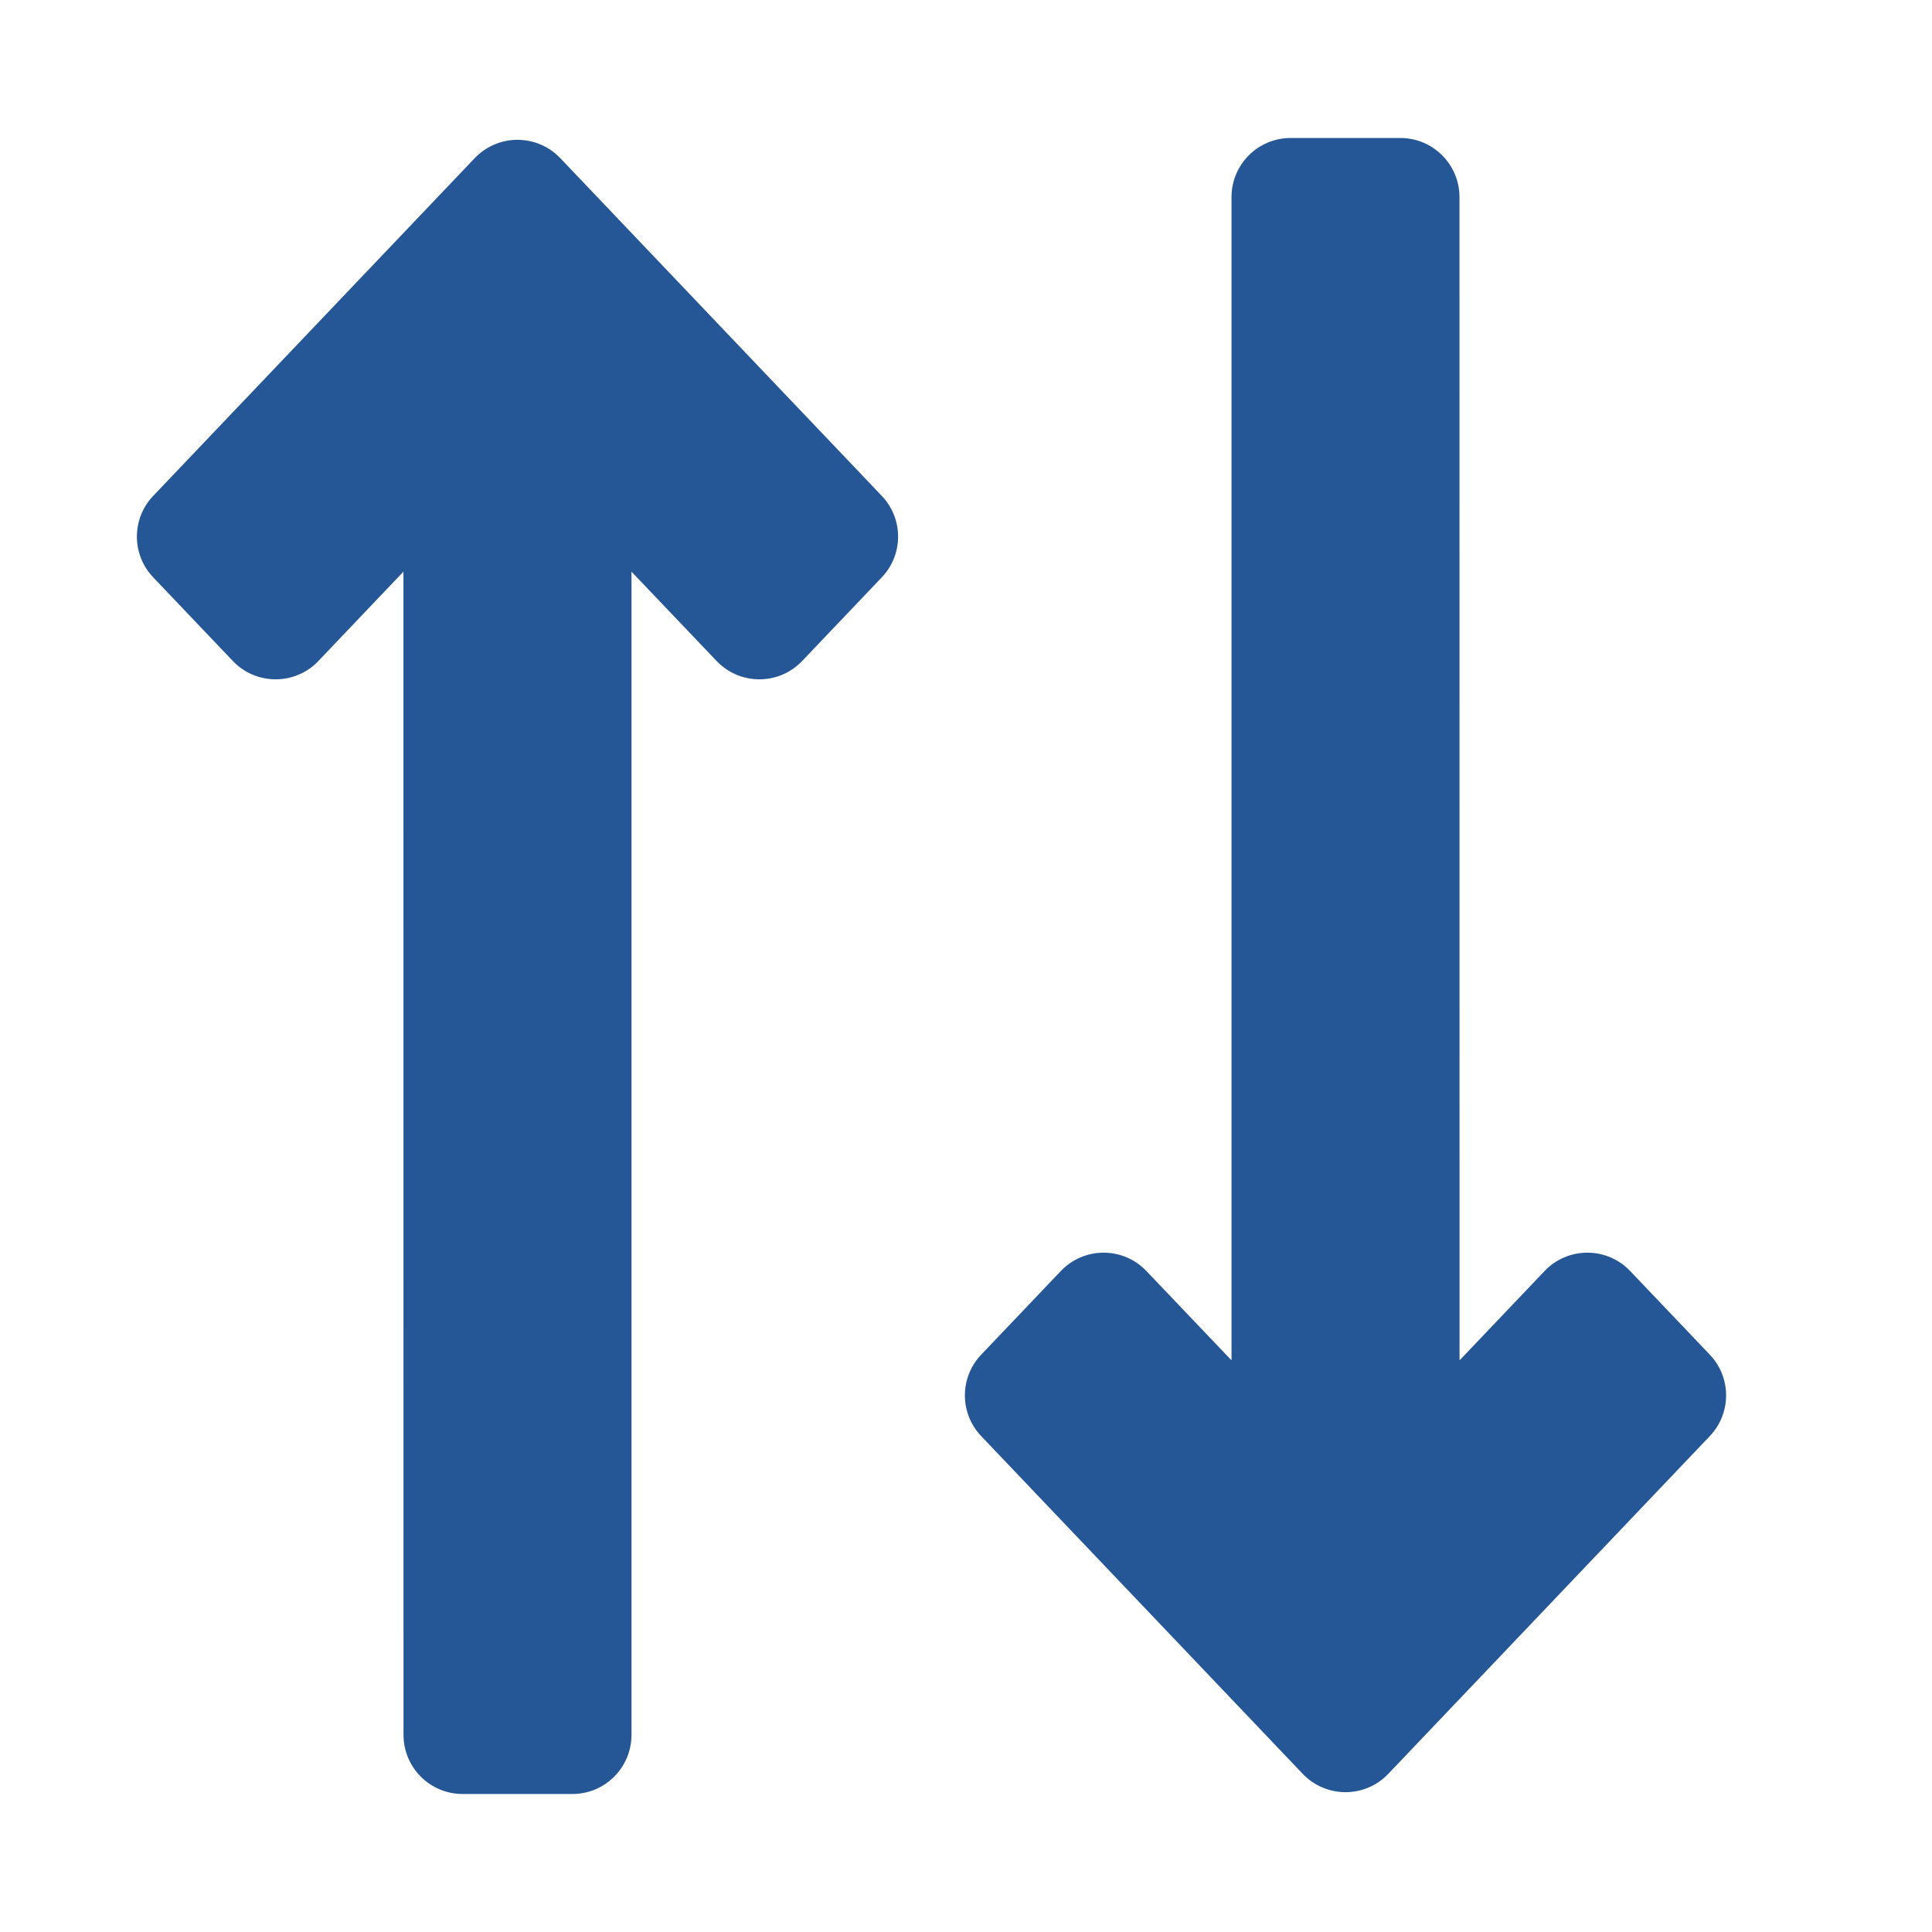 <?xml version="1.0" encoding="UTF-8"?>
<svg width="28px" height="28px" viewBox="0 0 28 28" version="1.1" xmlns="http://www.w3.org/2000/svg" xmlns:xlink="http://www.w3.org/1999/xlink">
    <!-- Generator: Sketch 60.1 (88133) - https://sketch.com -->
    <title>search-arrows</title>
    <desc>Created with Sketch.</desc>
    <g id="search-arrows" stroke="none" stroke-width="1" fill="none" fill-rule="evenodd">
        <path d="M6.909,2.263 C7.252,1.936 7.794,1.95 8.121,2.293 L8.121,2.293 L12.779,7.186 C13.095,7.517 13.095,8.037 12.779,8.368 L12.779,8.368 L11.626,9.579 C11.616,9.589 11.607,9.599 11.596,9.609 C11.254,9.935 10.711,9.922 10.385,9.579 L10.385,9.579 L9.152,8.285 L9.152,25.143 C9.152,25.616 8.769,26 8.295,26 L6.705,26 C6.231,26 5.848,25.616 5.848,25.143 L5.847,8.285 L4.615,9.579 C4.611,9.584 4.606,9.589 4.601,9.594 L4.586,9.609 C4.243,9.935 3.7,9.922 3.374,9.579 L3.374,9.579 L2.221,8.368 C1.905,8.037 1.905,7.517 2.221,7.186 L2.221,7.186 L6.879,2.293 C6.889,2.282 6.899,2.272 6.909,2.263 Z" id="arrow" fill="#255696"></path>
        <path d="M18.909,2.263 C19.252,1.936 19.794,1.95 20.121,2.293 L20.121,2.293 L24.779,7.186 C25.095,7.517 25.095,8.037 24.779,8.368 L24.779,8.368 L23.626,9.579 C23.616,9.589 23.607,9.599 23.596,9.609 C23.254,9.935 22.711,9.922 22.385,9.579 L22.385,9.579 L21.152,8.285 L21.152,25.143 C21.152,25.616 20.769,26 20.295,26 L18.705,26 C18.231,26 17.848,25.616 17.848,25.143 L17.847,8.285 L16.615,9.579 C16.611,9.584 16.606,9.589 16.601,9.594 L16.586,9.609 C16.243,9.935 15.7,9.922 15.374,9.579 L15.374,9.579 L14.221,8.368 C13.905,8.037 13.905,7.517 14.221,7.186 L14.221,7.186 L18.879,2.293 C18.889,2.282 18.899,2.272 18.909,2.263 Z" id="arrow-copy" fill="#255696" transform="translate(19.5, 14) rotate(180) translate(-19.5, -14) "></path>
    </g>
</svg>
